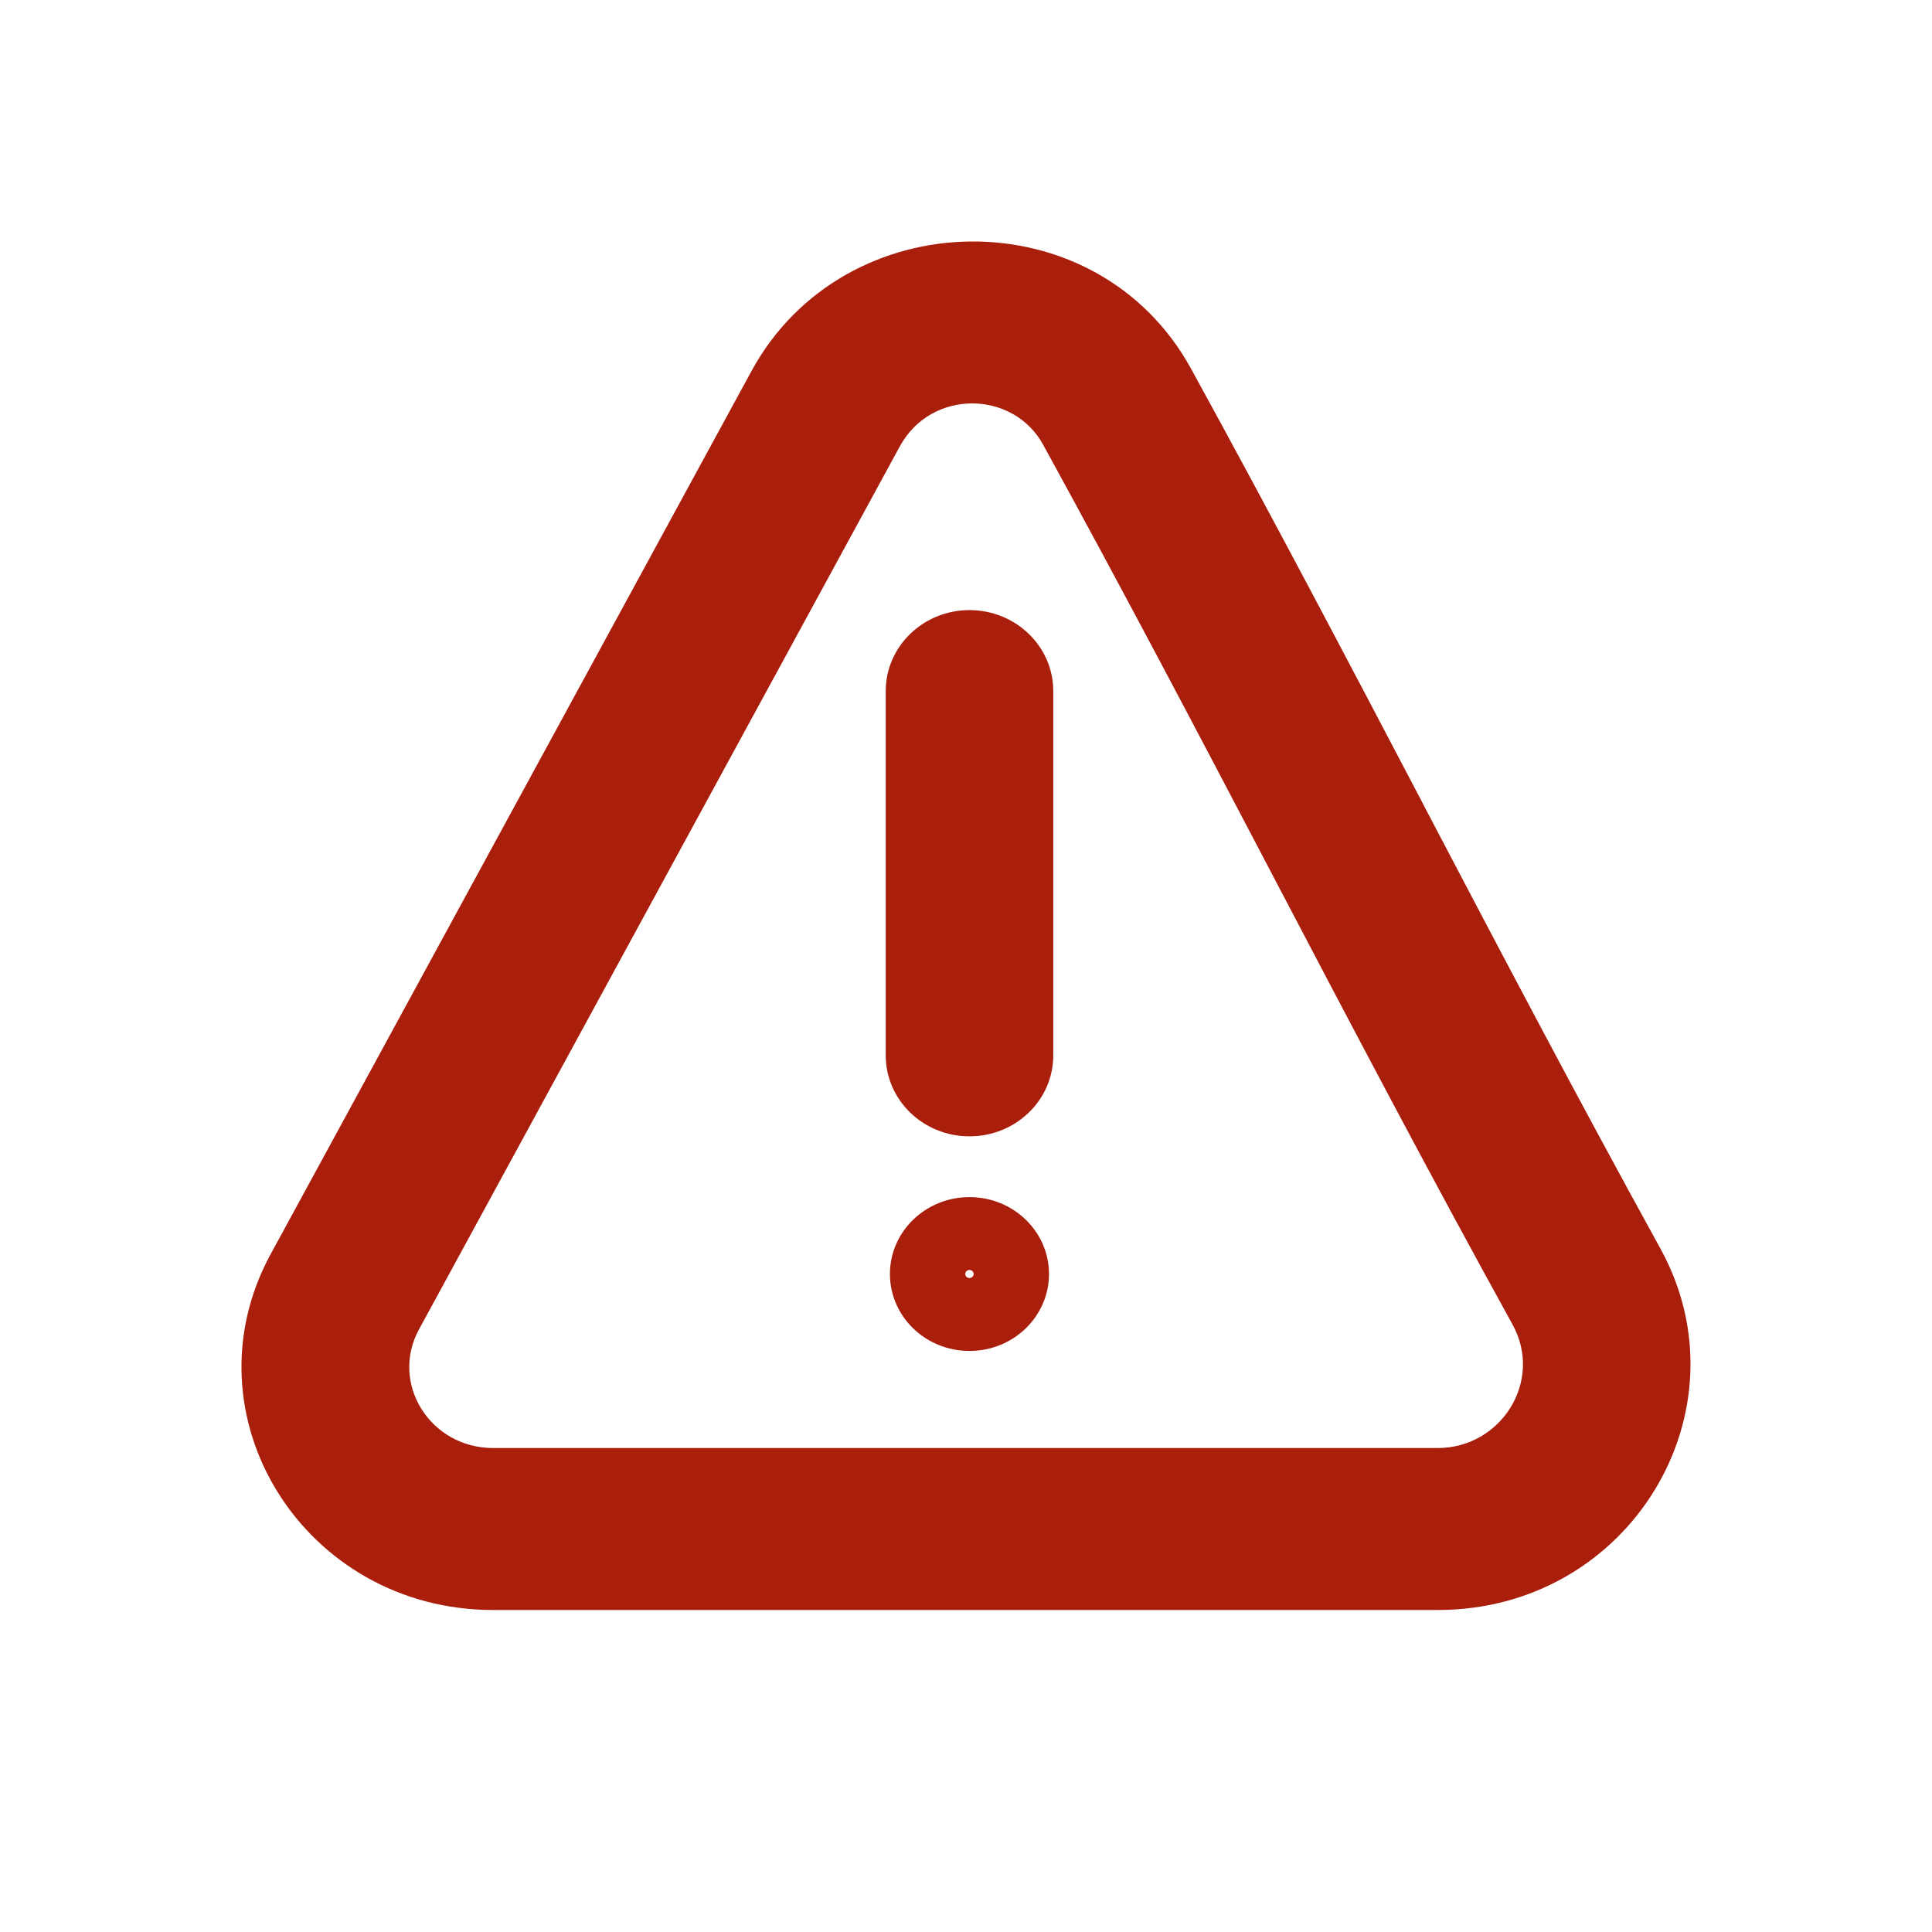 <svg width="24" height="24" viewBox="0 0 24 24" fill="none" xmlns="http://www.w3.org/2000/svg"><path fill-rule="evenodd" clip-rule="evenodd" d="M12.958 5.524C12.585 4.844 11.567 4.83 11.178 5.545L5.205 16.514C4.84 17.184 5.343 17.988 6.126 17.988H17.86C18.645 17.988 19.176 17.157 18.79 16.455C17.732 14.536 16.791 12.744 15.857 10.964L15.799 10.853L15.799 10.853C14.884 9.109 13.973 7.374 12.958 5.524ZM9.336 4.608C10.486 2.497 13.621 2.44 14.796 4.581C15.821 6.448 16.738 8.197 17.652 9.937L17.713 10.055C18.648 11.836 19.58 13.61 20.626 15.51C21.734 17.52 20.252 20 17.86 20H6.126C3.777 20 2.269 17.587 3.363 15.578L9.336 4.608ZM12.043 15.776C12.072 15.776 12.095 15.798 12.095 15.826C12.095 15.854 12.072 15.876 12.043 15.876C12.014 15.876 11.991 15.854 11.991 15.826C11.991 15.798 12.014 15.776 12.043 15.776ZM11.055 15.826C11.055 16.354 11.497 16.782 12.043 16.782C12.589 16.782 13.031 16.354 13.031 15.826C13.031 15.299 12.589 14.871 12.043 14.871C11.497 14.871 11.055 15.299 11.055 15.826ZM13.084 13.111C13.084 13.666 12.618 14.116 12.043 14.116C11.469 14.116 11.003 13.666 11.003 13.111L11.003 8.585C11.003 8.029 11.469 7.579 12.043 7.579C12.618 7.579 13.084 8.029 13.084 8.585L13.084 13.111Z" fill="#a61300d9" fill-opacity="0.95"></path></svg>